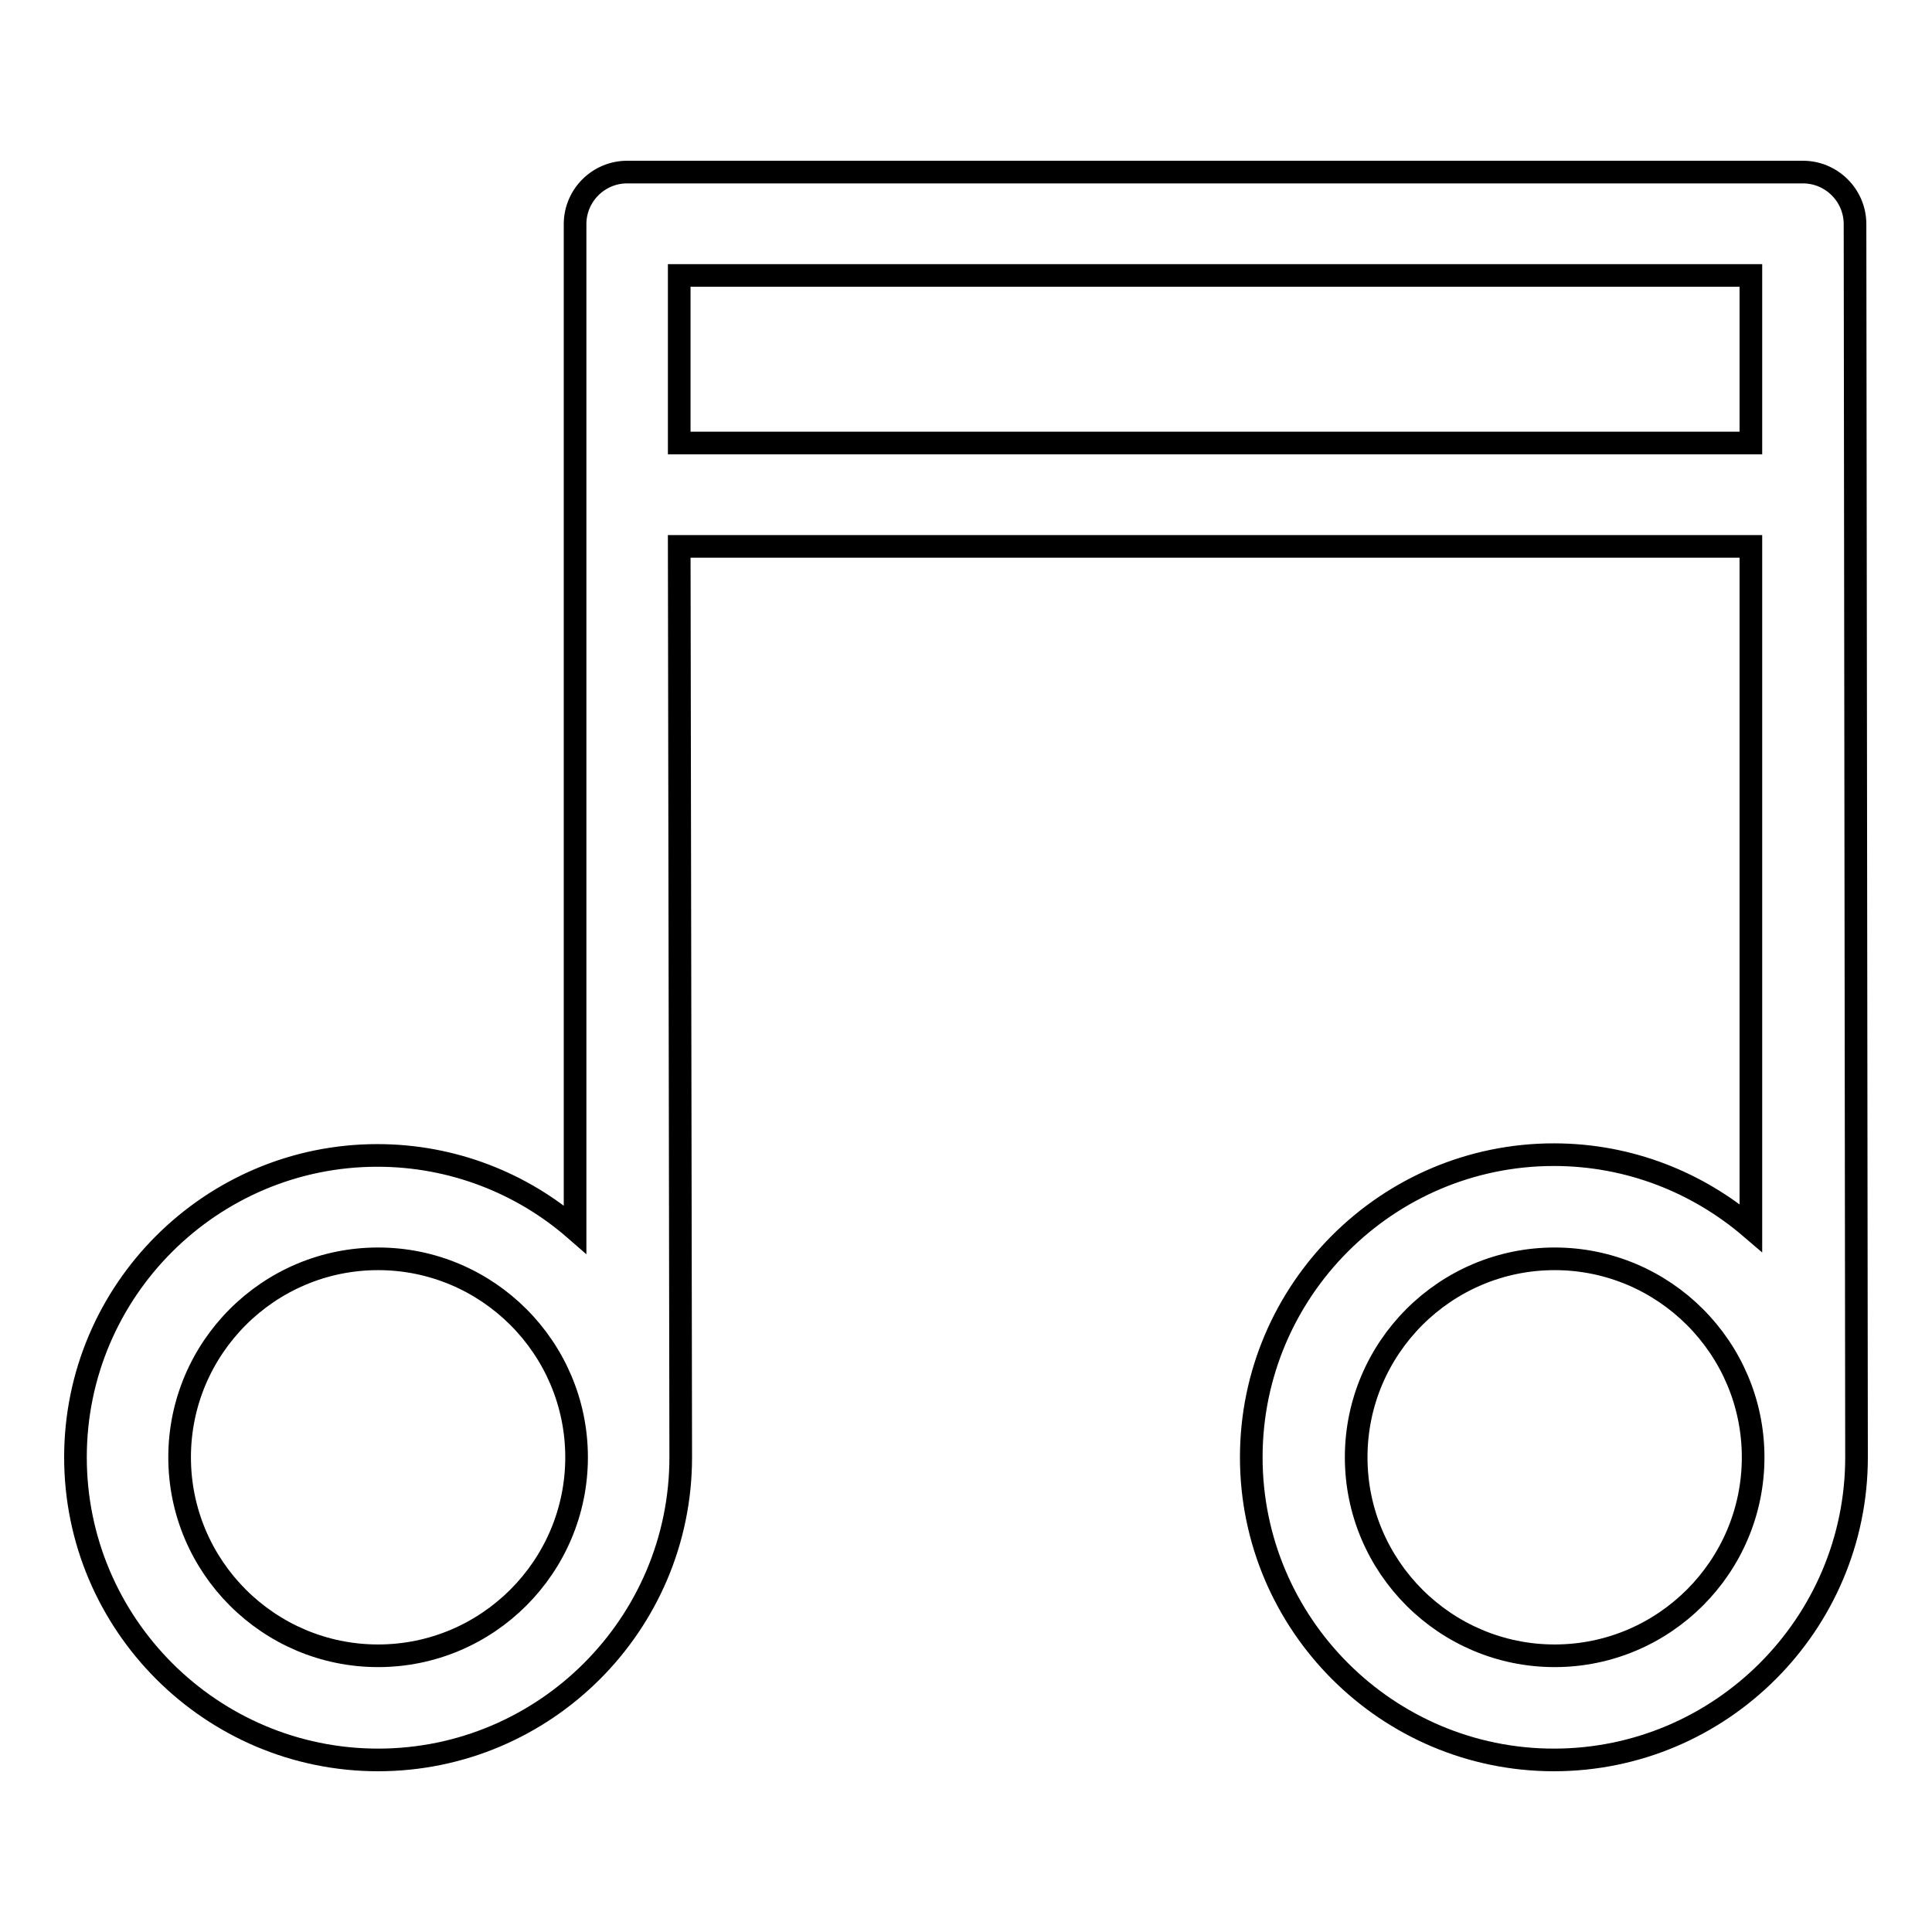 <?xml version="1.0" encoding="utf-8"?>
<!-- Svg Vector Icons : http://www.onlinewebfonts.com/icon -->
<!DOCTYPE svg PUBLIC "-//W3C//DTD SVG 1.1//EN" "http://www.w3.org/Graphics/SVG/1.1/DTD/svg11.dtd">
<svg version="1.1" xmlns="http://www.w3.org/2000/svg" xmlns:xlink="http://www.w3.org/1999/xlink" x="0px" y="0px" viewBox="0 0 256 256" enable-background="new 0 0 256 256" xml:space="preserve">
<g><g><g><path stroke-width="3" fill-opacity="0" stroke="#000000"  d="M245.8,29.7c0-3.8-3.1-6.9-6.9-6.9H83.1c-3.8,0-6.9,3.1-6.9,6.9v133.2c-7-6.1-16.2-9.8-26.2-9.8C28,153.1,10,171,10,193.1c0,22.1,18,40.1,40.1,40.1s40.1-18,40.1-40.1c0-1.9-0.2-120.7-0.2-120.7H232v90.3c-7-6-16.1-9.7-26.1-9.7c-22.1,0-40.1,18-40.1,40.1s18,40.1,40.1,40.1c22.1,0,40.1-18,40.1-40.1C246,191.1,245.8,29.7,245.8,29.7z M50.1,219.4c-14.5,0-26.3-11.8-26.3-26.3c0-14.5,11.8-26.3,26.3-26.3c14.5,0,26.3,11.8,26.3,26.3C76.4,207.6,64.6,219.4,50.1,219.4z M90,58.7V36.5H232v22.2H90L90,58.7z M206,219.4c-14.5,0-26.3-11.8-26.3-26.3c0-14.5,11.8-26.3,26.3-26.3c14.5,0,26.3,11.8,26.3,26.3C232.3,207.6,220.5,219.4,206,219.4z"/></g><g></g><g></g><g></g><g></g><g></g><g></g><g></g><g></g><g></g><g></g><g></g><g></g><g></g><g></g><g></g></g></g>
</svg>